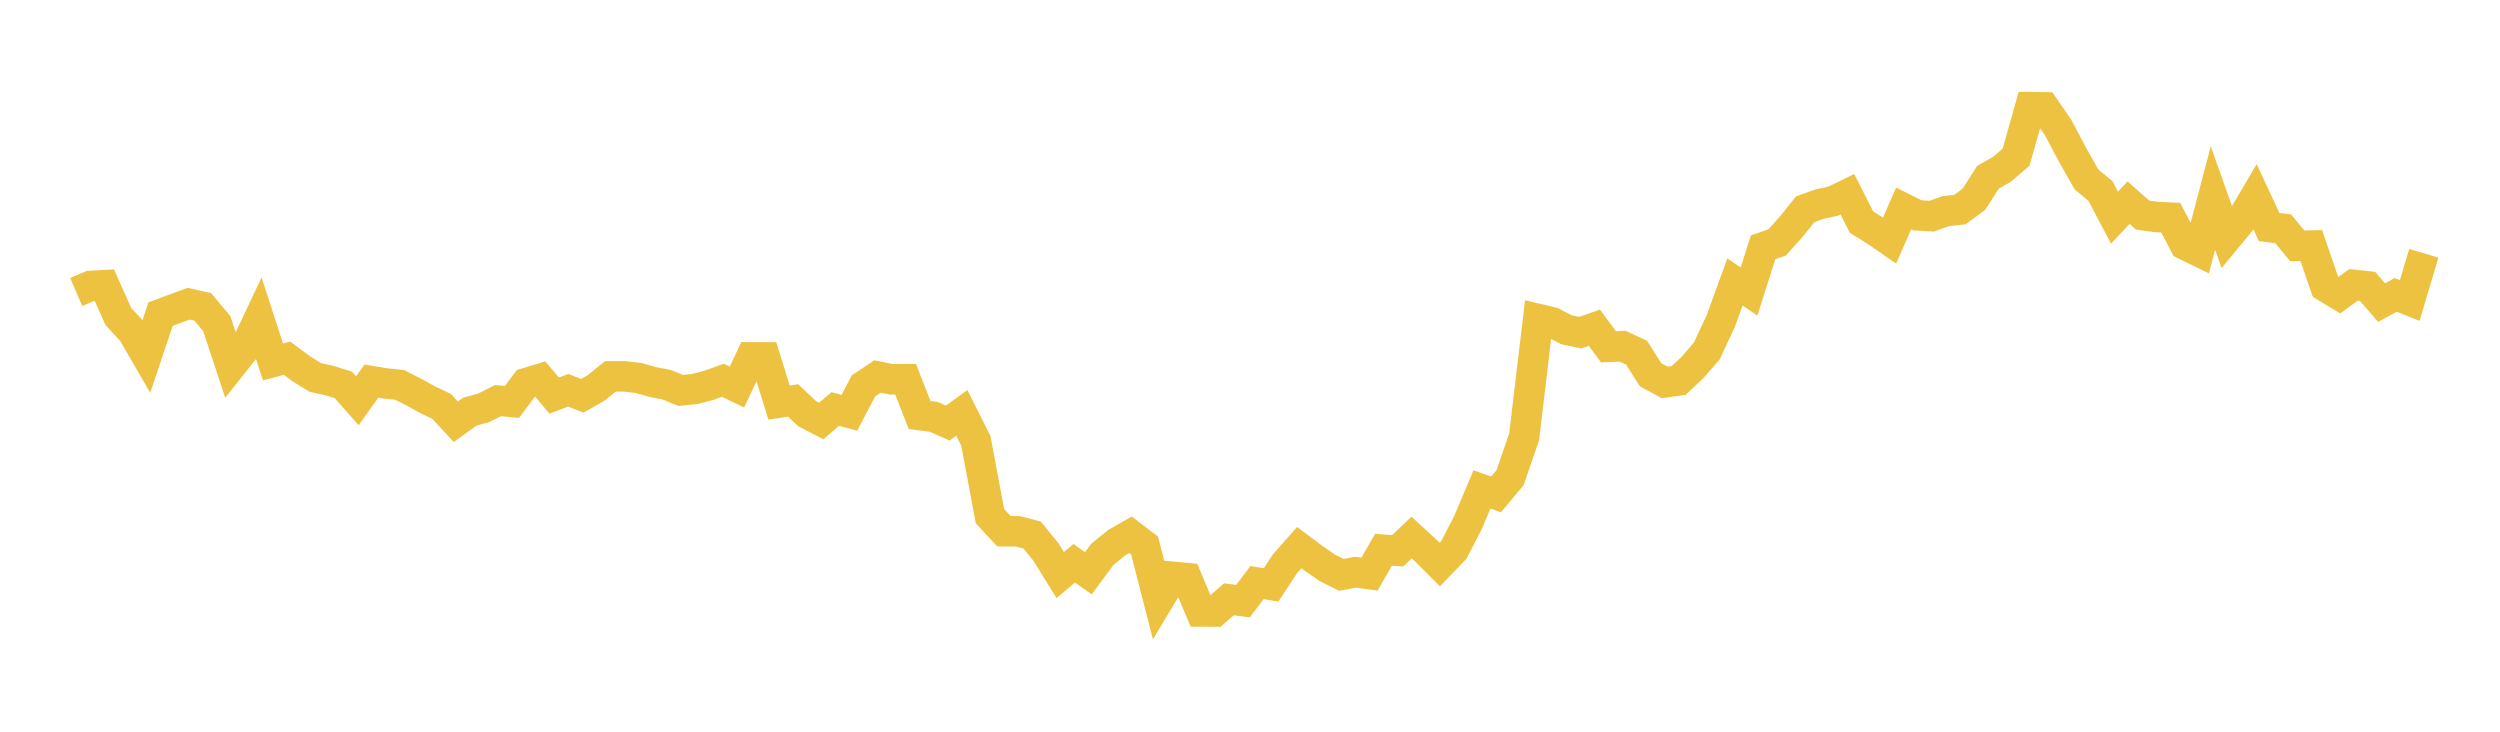 <svg width="164" height="48" xmlns="http://www.w3.org/2000/svg" xmlns:xlink="http://www.w3.org/1999/xlink"><path fill="none" stroke="rgb(237,194,64)" stroke-width="2" d="M5,19.157L5.922,18.759L6.844,18.708L7.766,20.764L8.689,21.765L9.611,23.353L10.533,20.606L11.455,20.262L12.377,19.924L13.299,20.131L14.222,21.231L15.144,24.022L16.066,22.861L16.988,20.906L17.91,23.744L18.832,23.499L19.754,24.186L20.677,24.759L21.599,24.964L22.521,25.248L23.443,26.291L24.365,24.999L25.287,25.154L26.21,25.247L27.132,25.711L28.054,26.224L28.976,26.664L29.898,27.668L30.82,27.006L31.743,26.75L32.665,26.28L33.587,26.367L34.509,25.132L35.431,24.855L36.353,25.949L37.275,25.602L38.198,25.965L39.12,25.437L40.042,24.689L40.964,24.689L41.886,24.794L42.808,25.058L43.731,25.236L44.653,25.612L45.575,25.519L46.497,25.279L47.419,24.945L48.341,25.393L49.263,23.443L50.186,23.445L51.108,26.41L52.03,26.268L52.952,27.141L53.874,27.619L54.796,26.829L55.719,27.081L56.641,25.317L57.563,24.698L58.485,24.884L59.407,24.877L60.329,27.228L61.251,27.344L62.174,27.754L63.096,27.085L64.018,28.922L64.94,33.861L65.862,34.851L66.784,34.856L67.707,35.098L68.629,36.231L69.551,37.725L70.473,36.95L71.395,37.608L72.317,36.362L73.24,35.612L74.162,35.08L75.084,35.782L76.006,39.373L76.928,37.836L77.85,37.923L78.772,40.113L79.695,40.117L80.617,39.315L81.539,39.435L82.461,38.216L83.383,38.371L84.305,36.968L85.228,35.921L86.15,36.611L87.072,37.25L87.994,37.712L88.916,37.535L89.838,37.662L90.76,36.063L91.683,36.133L92.605,35.262L93.527,36.112L94.449,37.034L95.371,36.075L96.293,34.296L97.216,32.106L98.138,32.434L99.06,31.337L99.982,28.664L100.904,20.926L101.826,21.146L102.749,21.627L103.671,21.824L104.593,21.497L105.515,22.753L106.437,22.711L107.359,23.136L108.281,24.588L109.204,25.087L110.126,24.956L111.048,24.087L111.97,23.017L112.892,21.034L113.814,18.497L114.737,19.123L115.659,16.224L116.581,15.902L117.503,14.876L118.425,13.728L119.347,13.394L120.269,13.192L121.192,12.742L122.114,14.567L123.036,15.143L123.958,15.78L124.88,13.669L125.802,14.129L126.725,14.179L127.647,13.851L128.569,13.75L129.491,13.068L130.413,11.627L131.335,11.1L132.257,10.308L133.18,7.03L134.102,7.042L135.024,8.382L135.946,10.133L136.868,11.76L137.79,12.531L138.713,14.277L139.635,13.294L140.557,14.111L141.479,14.236L142.401,14.278L143.323,16.049L144.246,16.5L145.168,12.99L146.09,15.591L147.012,14.476L147.934,12.913L148.856,14.896L149.778,15.007L150.701,16.128L151.623,16.108L152.545,18.803L153.467,19.362L154.389,18.687L155.311,18.785L156.234,19.852L157.156,19.344L158.078,19.713L159,16.615"></path></svg>